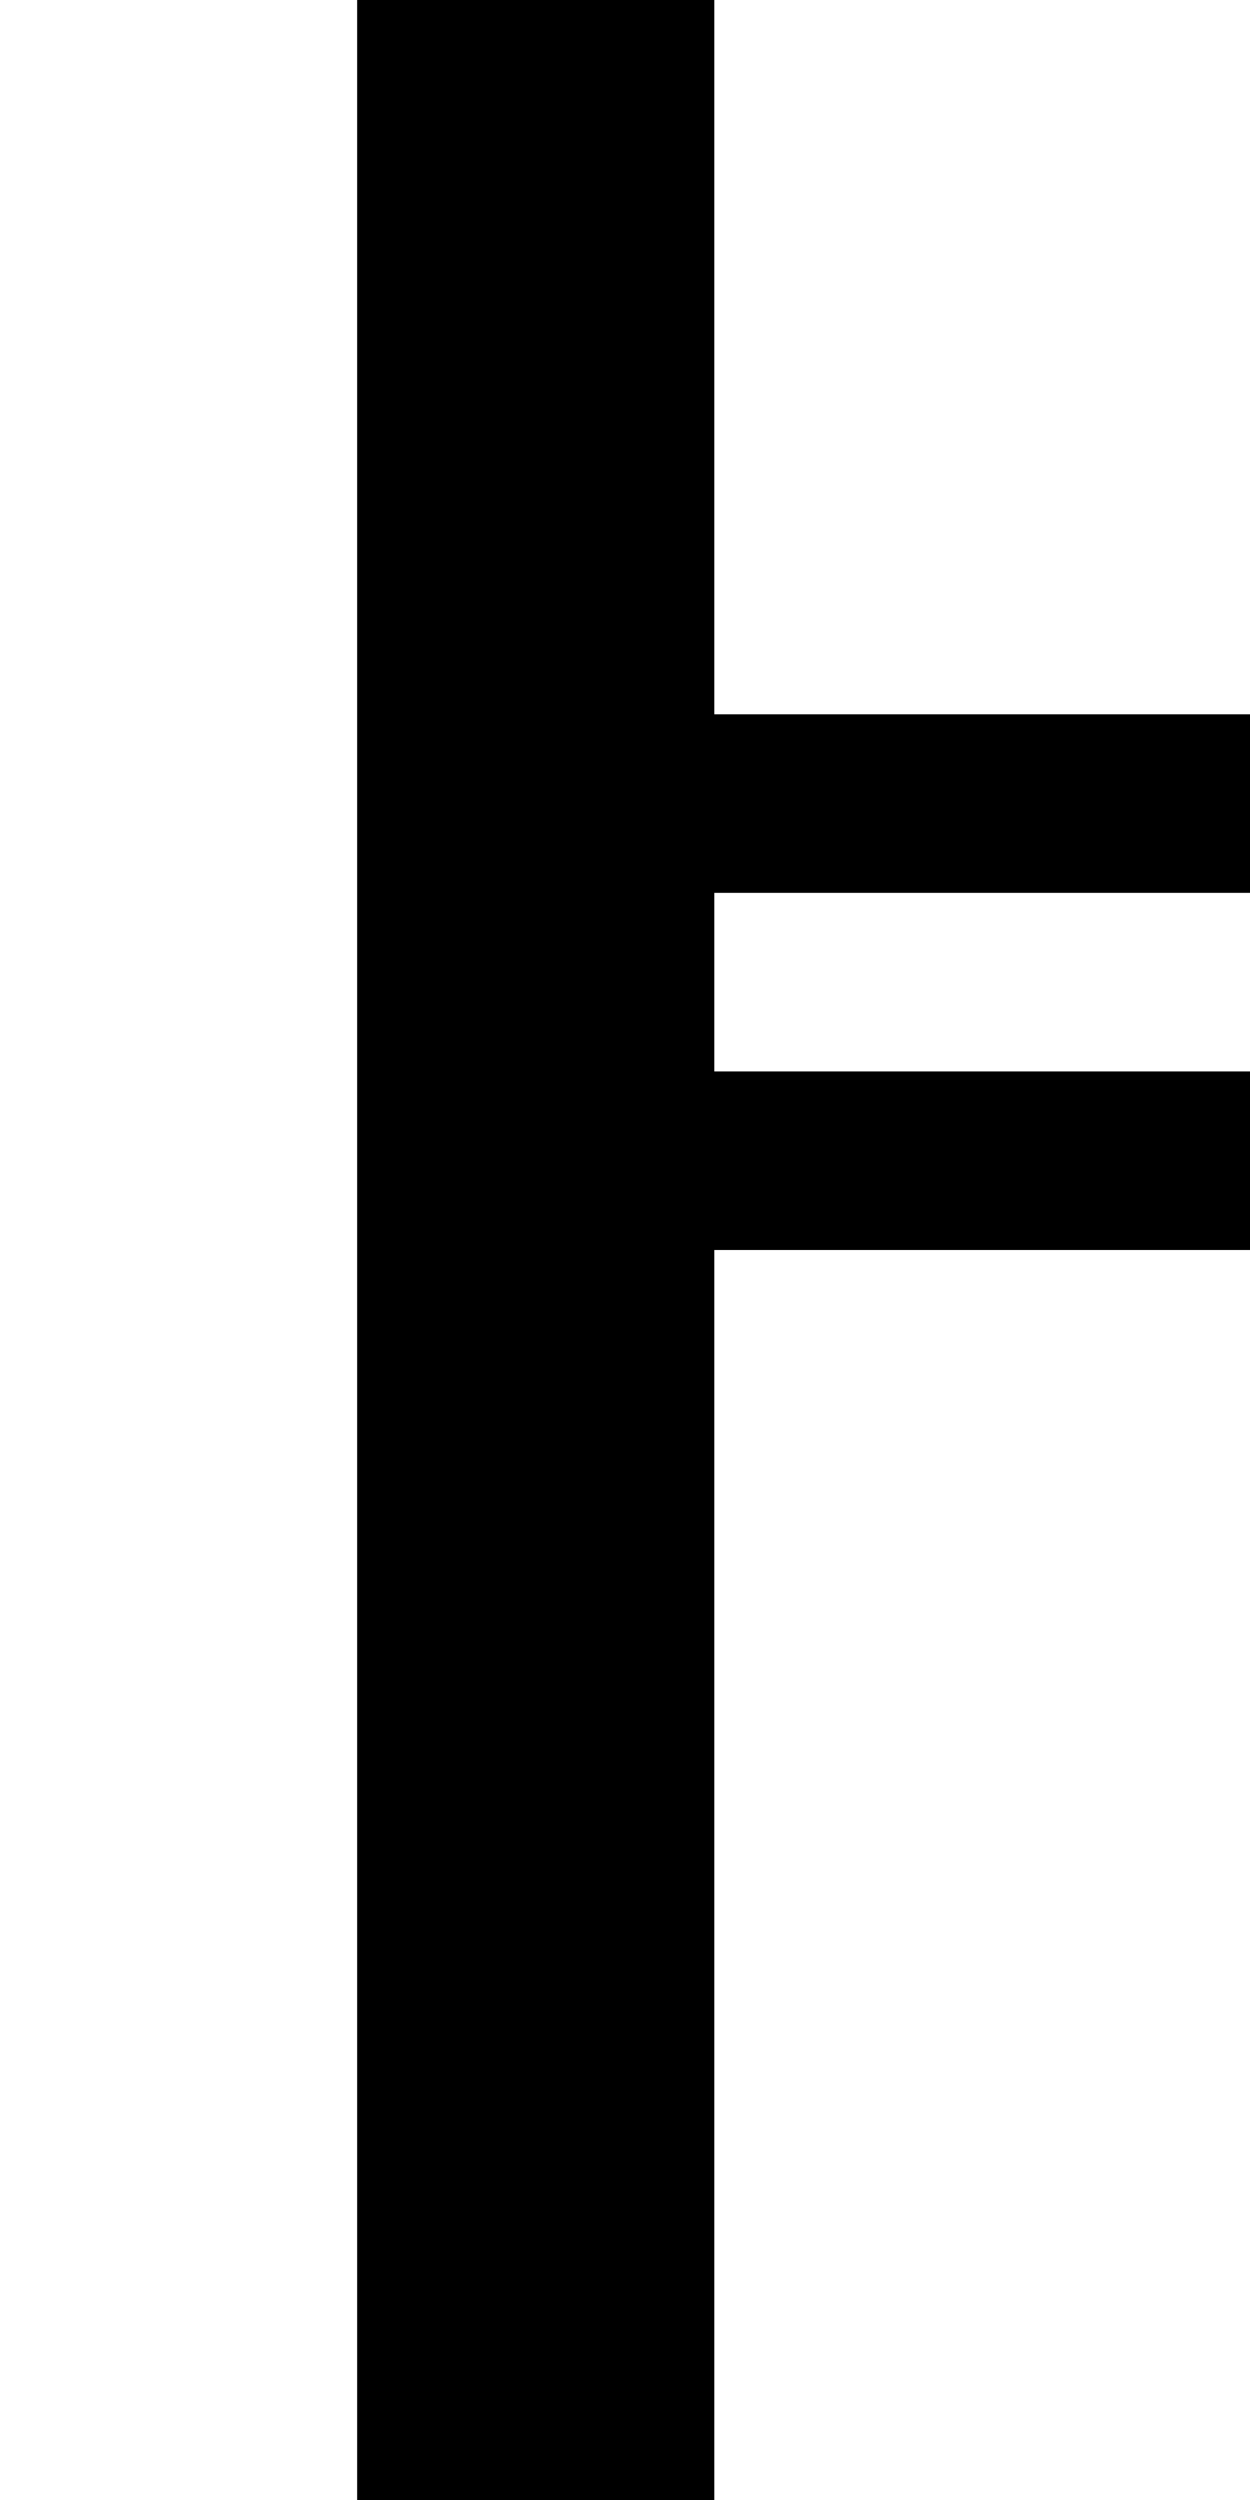 <?xml version="1.0" standalone="no"?>
<!DOCTYPE svg PUBLIC "-//W3C//DTD SVG 20010904//EN"
 "http://www.w3.org/TR/2001/REC-SVG-20010904/DTD/svg10.dtd">
<svg version="1.0" xmlns="http://www.w3.org/2000/svg"
 width="28pt" height="56pt" viewBox="0 0 28 56"
 preserveAspectRatio="xMidYMid meet">
<g transform="translate(0,56) scale(1,-1)"
fill="#000000" stroke="none">
<path d="M8 28 l0 -28 4 0 4 0 0 14 0 14 6 0 6 0 0 2 0 2 -6 0 -6 0 0 2 0 2 6
0 6 0 0 2 0 2 -6 0 -6 0 0 8 0 8 -4 0 -4 0 0 -28z"/>
</g>
</svg>
